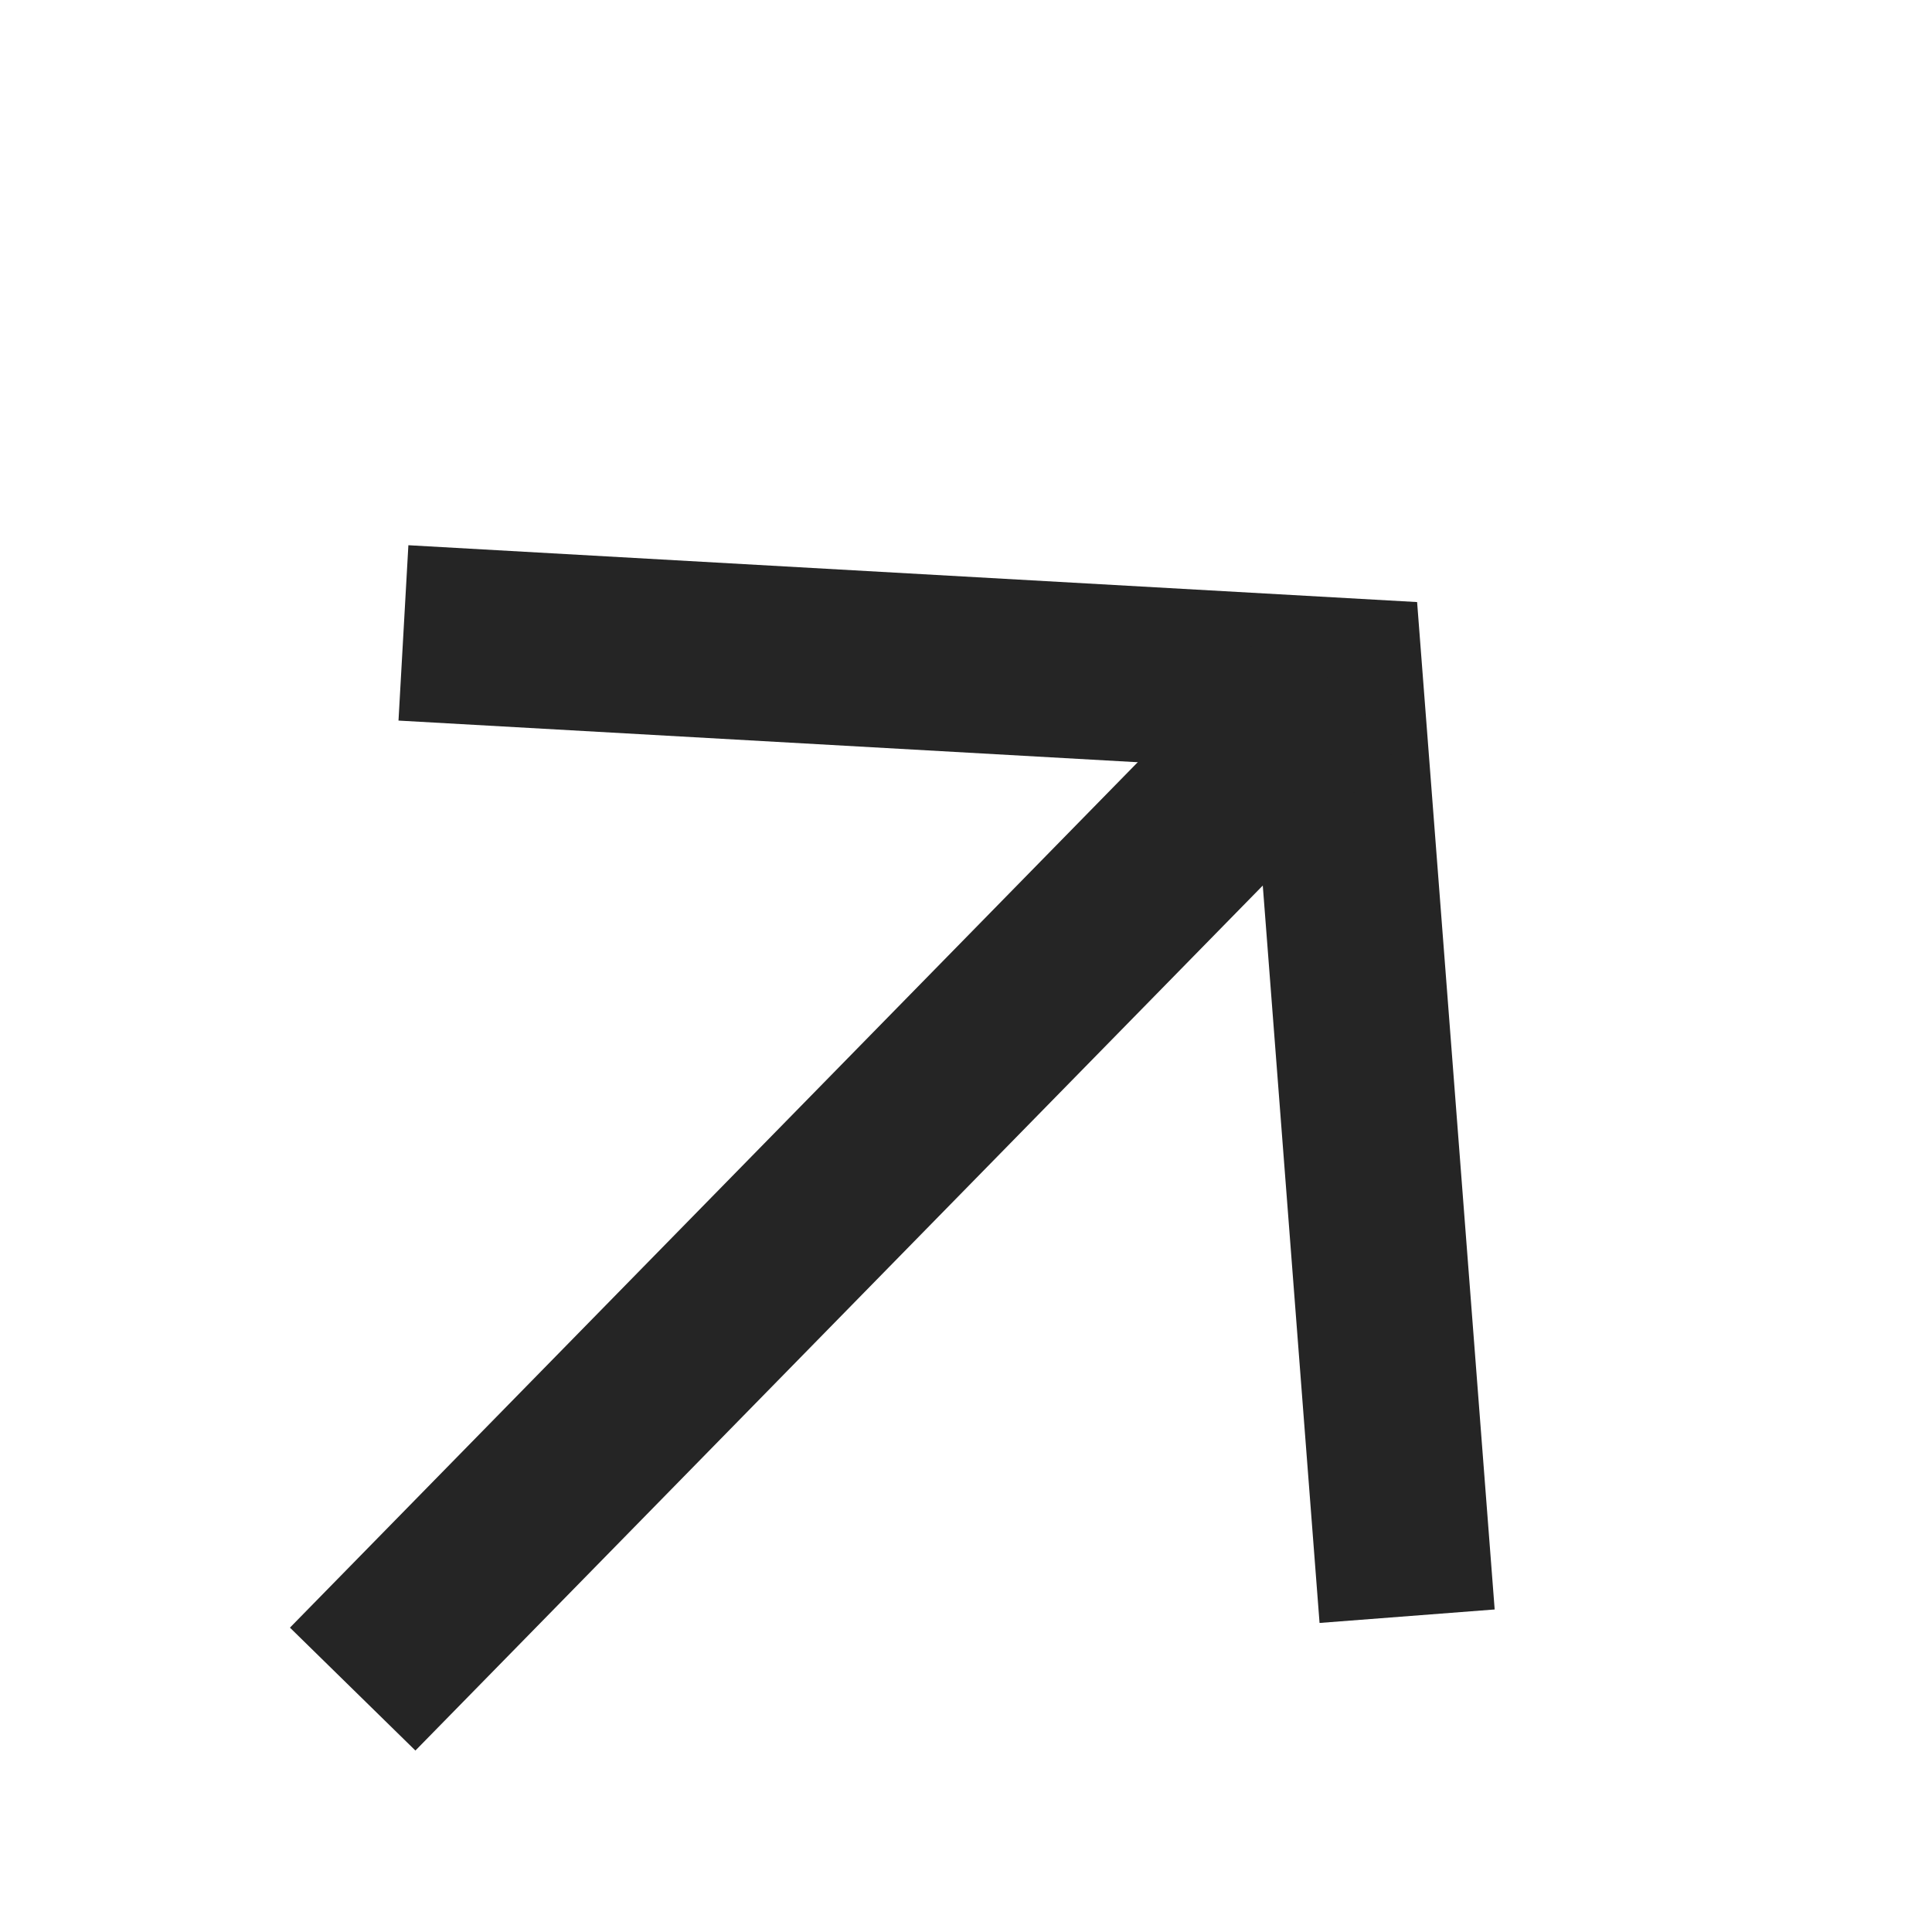 <?xml version="1.0" encoding="UTF-8"?> <svg xmlns="http://www.w3.org/2000/svg" width="22" height="22" viewBox="0 0 22 22" fill="none"><path d="M4.594 7.207L15.207 7.805L16.023 18.404" stroke="#252525" stroke-width="2"></path><path d="M15.212 7.805L4.016 19.234" stroke="#252525" stroke-width="2"></path></svg> 
